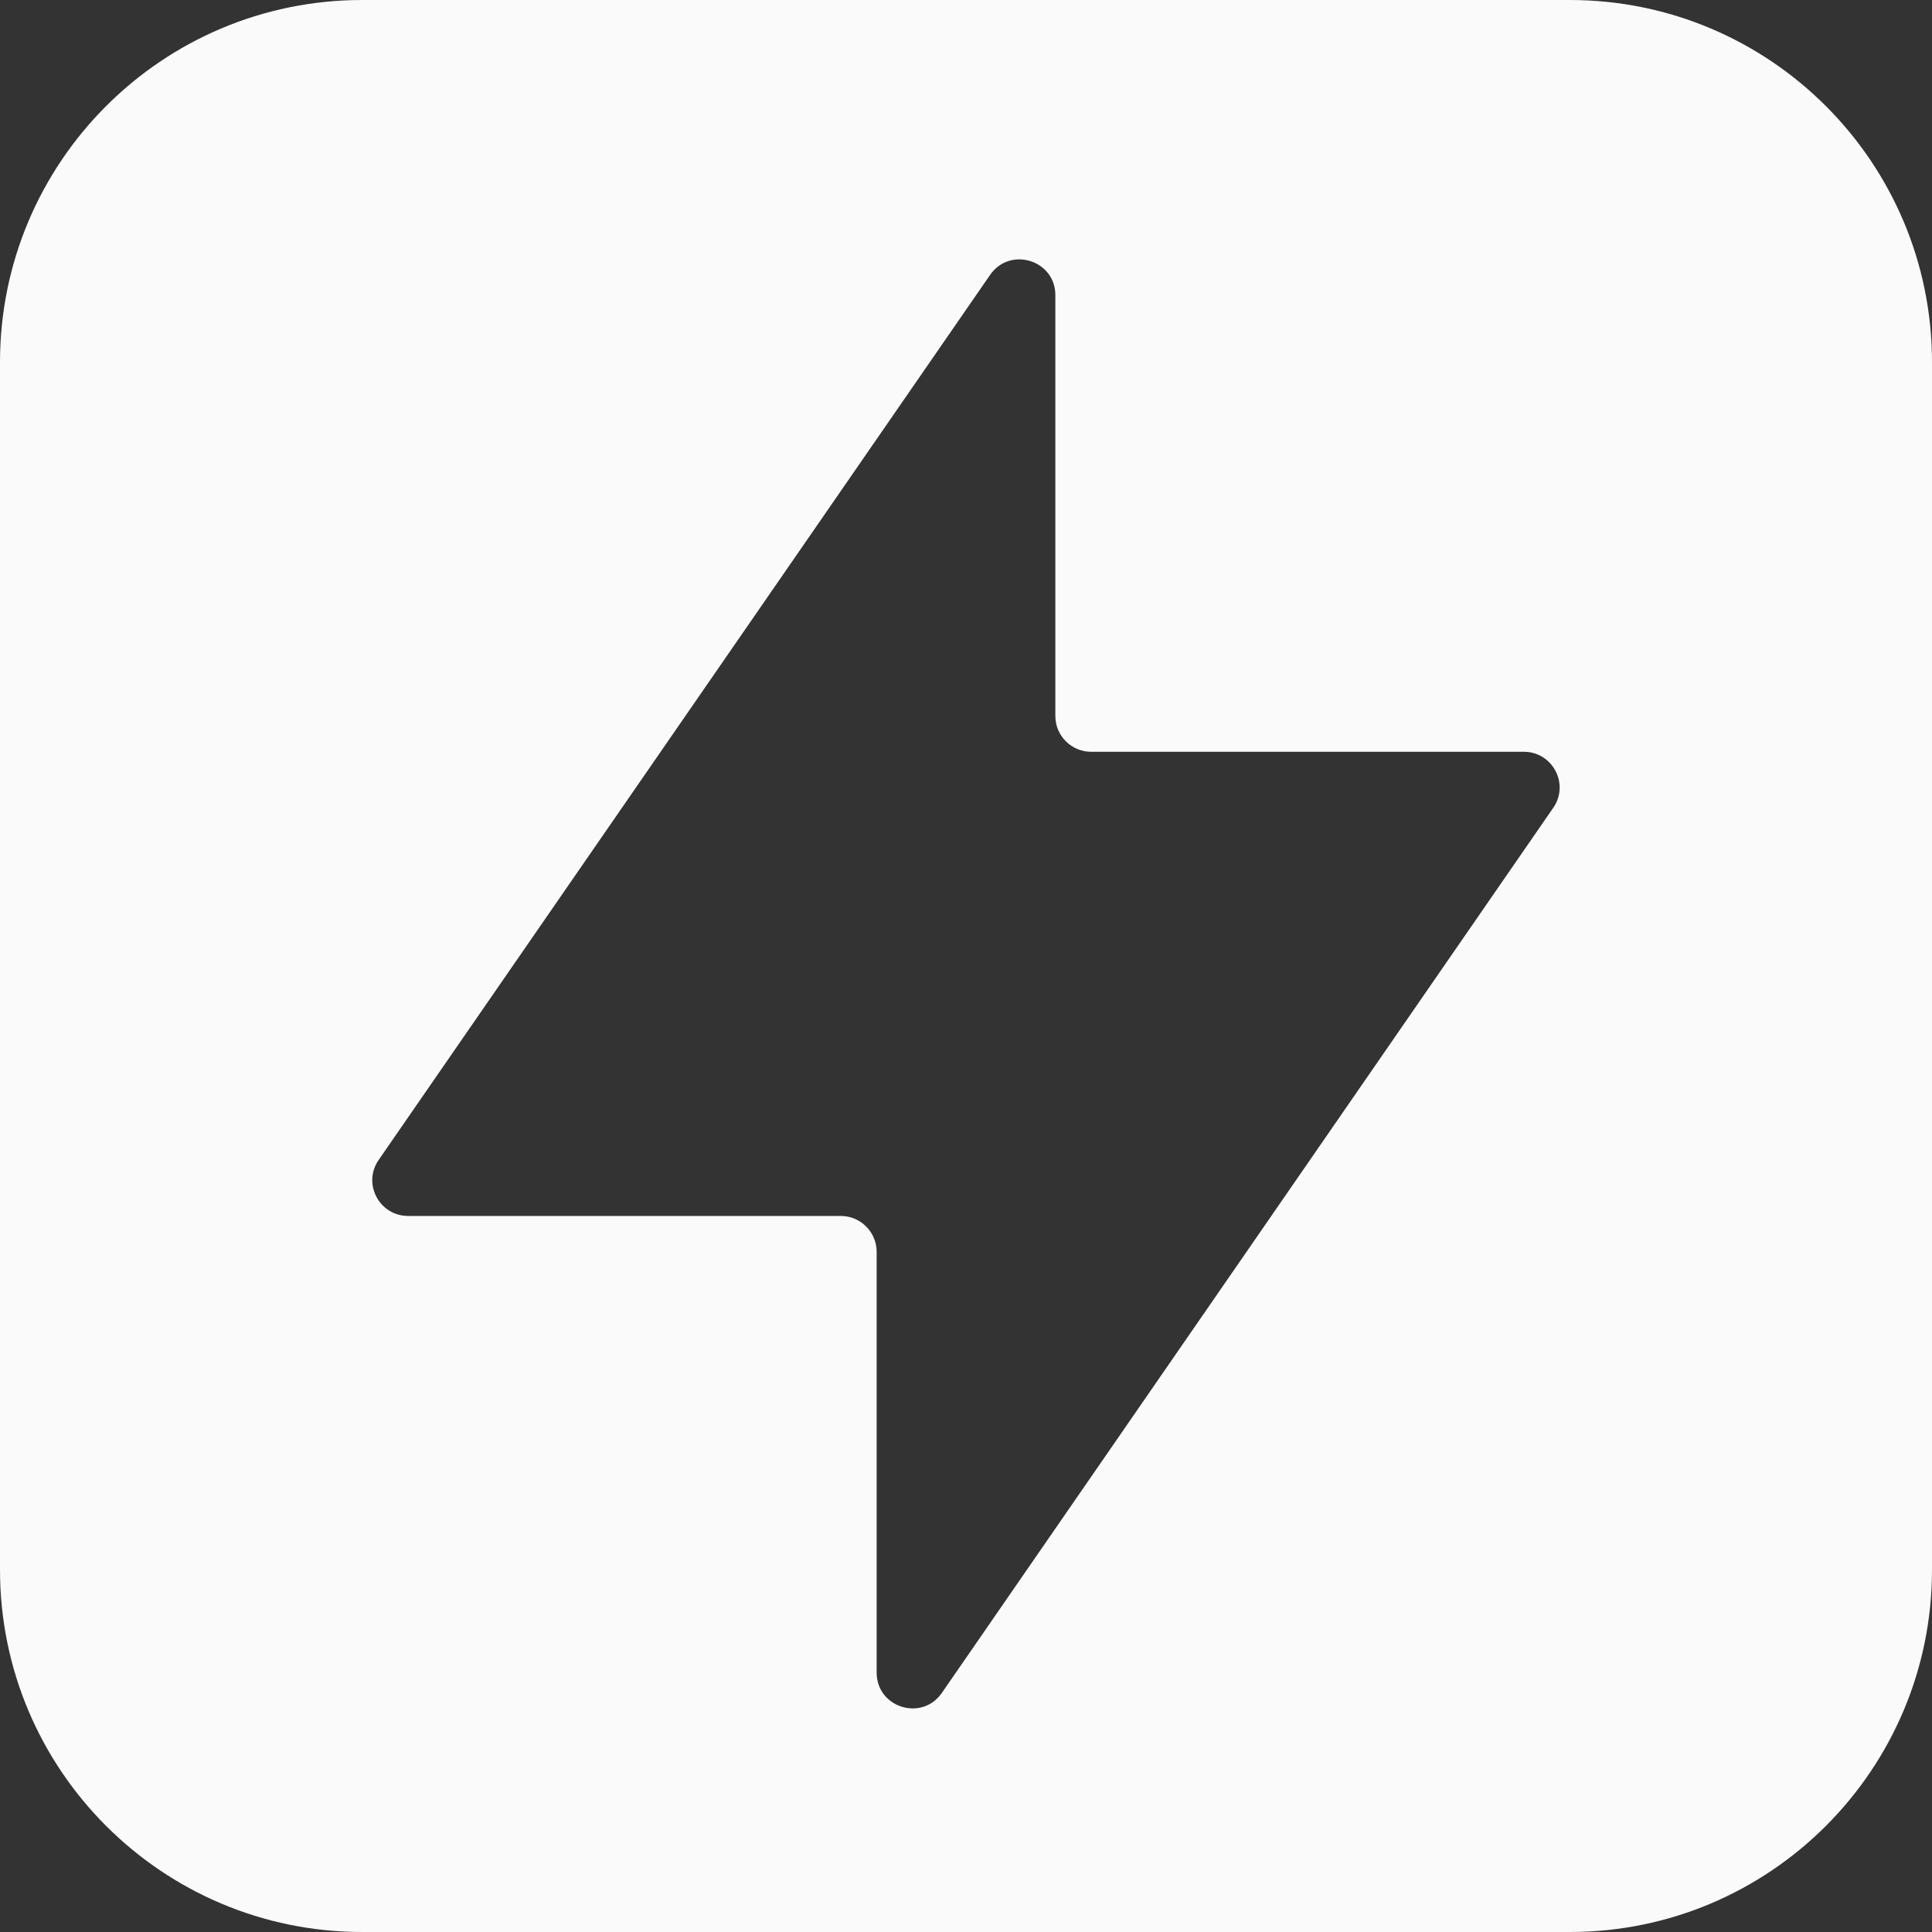 <svg width="16" height="16" viewBox="0 0 16 16" fill="none" xmlns="http://www.w3.org/2000/svg">
<rect x="0" y="0" width="16" height="16" fill="#333333" stroke="none"/>
<path d="M13 -0C14.657 -0 16 1.343 16 3V13C16 14.657 14.657 16 13 16H3C1.343 16 0 14.657 0 13V3C0 1.343 1.343 -0 3 -0H13ZM8.74 2.444C8.74 2.154 8.365 2.038 8.2 2.276L3.136 9.606C3 9.802 3.141 10.07 3.38 10.07H6.963C7.126 10.07 7.26 10.203 7.26 10.366V13.852C7.26 14.142 7.635 14.259 7.8 14.02L12.864 6.689C12.999 6.493 12.858 6.226 12.62 6.226H9.037C8.874 6.226 8.74 6.094 8.74 5.93V2.444Z" fill="#FAFAFA"/>
</svg>
